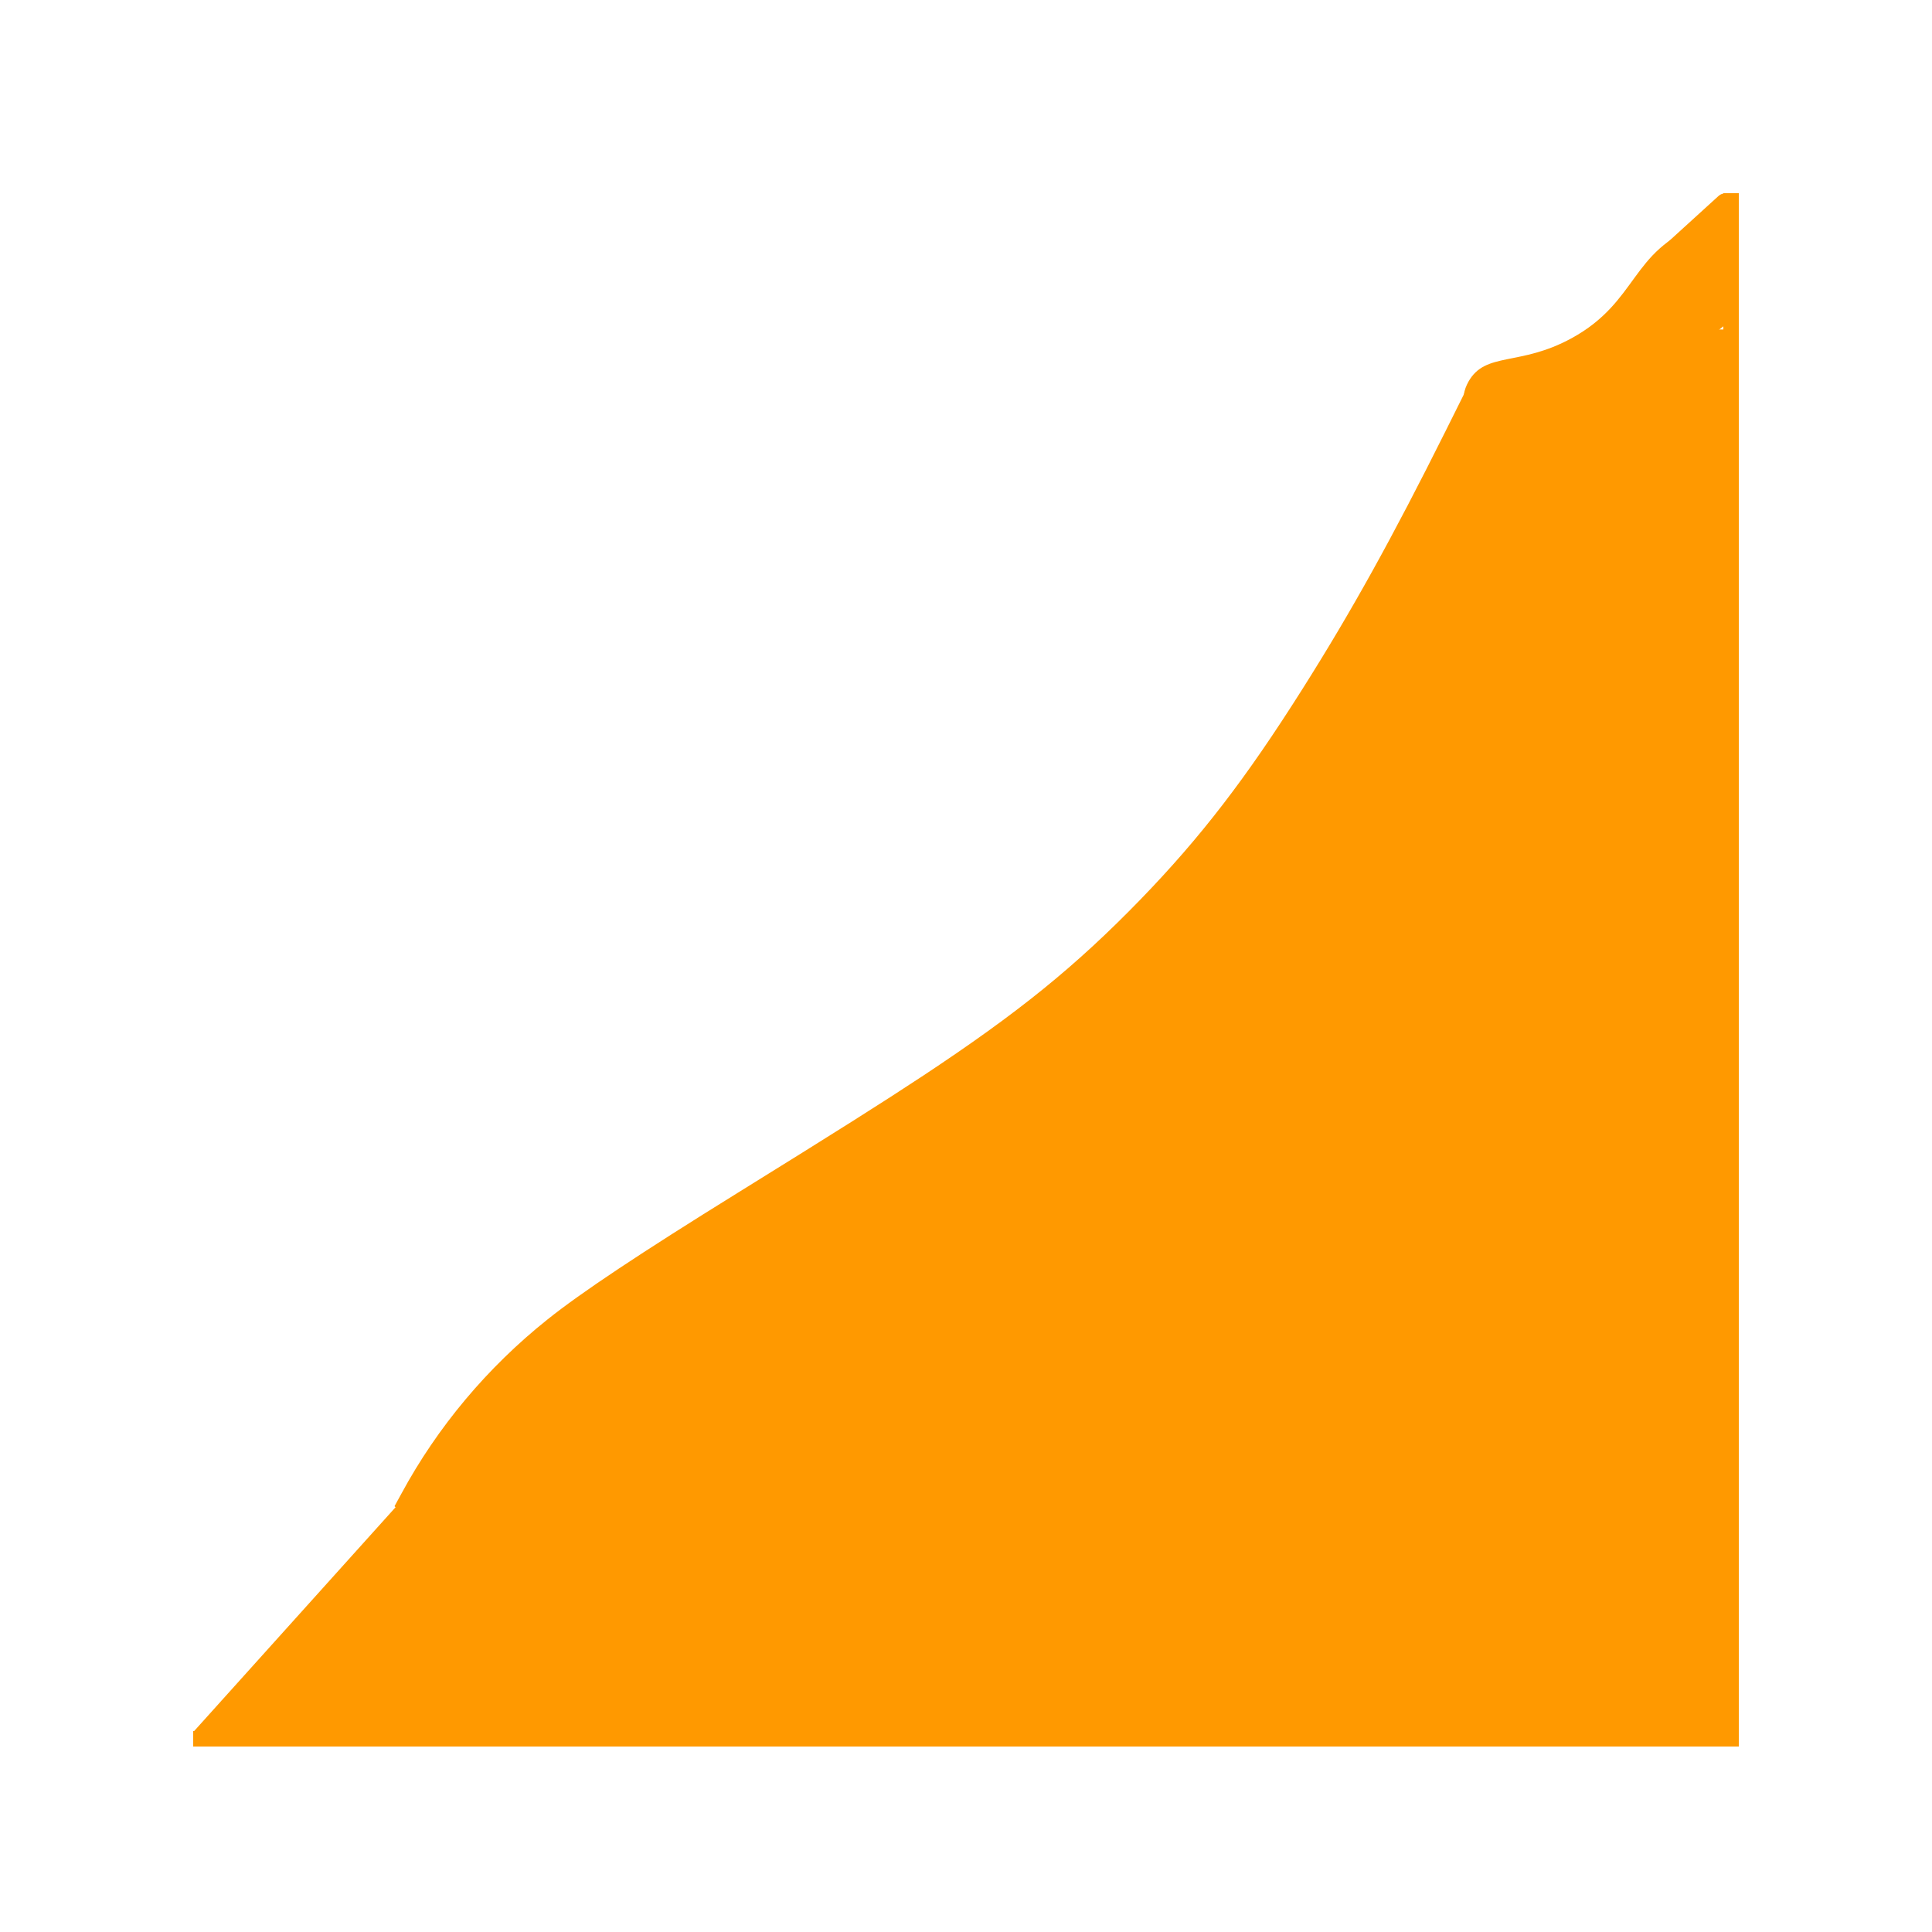 <svg version="1.0" preserveAspectRatio="xMidYMid meet" height="500" viewBox="0 0 375 375" zoomAndPan="magnify" width="500" xmlns:xlink="http://www.w3.org/1999/xlink" xmlns="http://www.w3.org/2000/svg"><defs><clipPath id="6a183c8959"><path clip-rule="nonzero" d="M 76 73 L 336 73 L 336 338 L 76 338 Z M 76 73"></path></clipPath><clipPath id="594ff9a4bc"><path clip-rule="nonzero" d="M 71.562 287.637 L 285.816 73.383 L 335.668 123.234 L 121.414 337.488 Z M 71.562 287.637"></path></clipPath><clipPath id="8ce652286d"><path clip-rule="nonzero" d="M 71.562 287.637 L 285.816 73.383 L 335.668 123.234 L 121.414 337.488 Z M 71.562 287.637"></path></clipPath><clipPath id="880bb87e74"><path clip-rule="nonzero" d="M 223.5 175.078 L 336 175.078 L 336 337.5 L 223.5 337.5 Z M 223.5 175.078"></path></clipPath><clipPath id="a63c222b25"><path clip-rule="nonzero" d="M 145.363 232.598 L 336 232.598 L 336 337.5 L 145.363 337.5 Z M 145.363 232.598"></path></clipPath><clipPath id="7a5d3bb6c3"><path clip-rule="nonzero" d="M 282.281 82.535 L 335.504 82.535 L 335.504 219.633 L 282.281 219.633 Z M 282.281 82.535"></path></clipPath><clipPath id="89f6926eff"><path clip-rule="nonzero" d="M 284 42 L 338 42 L 338 94 L 284 94 Z M 284 42"></path></clipPath><clipPath id="3f8cd4ca14"><path clip-rule="nonzero" d="M 281.133 73.875 L 321.785 41.852 L 337.098 61.293 L 296.445 93.316 Z M 281.133 73.875"></path></clipPath><clipPath id="412dedc66a"><path clip-rule="nonzero" d="M 281.133 73.875 L 321.785 41.852 L 337.098 61.293 L 296.445 93.316 Z M 281.133 73.875"></path></clipPath><clipPath id="6c1081fb83"><path clip-rule="nonzero" d="M 266.988 55.887 L 307.805 23.738 L 337.48 61.414 L 296.664 93.562 Z M 266.988 55.887"></path></clipPath><clipPath id="536f1610a4"><path clip-rule="nonzero" d="M 308.895 63.945 L 337.078 63.945 L 337.078 83.172 L 308.895 83.172 Z M 308.895 63.945"></path></clipPath><clipPath id="57504c8d10"><path clip-rule="nonzero" d="M 320 37 L 337 37 L 337 53 L 320 53 Z M 320 37"></path></clipPath><clipPath id="b1c5908f30"><path clip-rule="nonzero" d="M 334.973 36.758 L 337.496 39.531 L 322.48 53.195 L 319.957 50.422 Z M 334.973 36.758"></path></clipPath><clipPath id="3d0aeb51fd"><path clip-rule="nonzero" d="M 336.234 38.145 C 336.934 38.91 336.875 40.098 336.109 40.793 L 323.875 51.926 C 323.109 52.621 321.922 52.566 321.227 51.801 C 320.531 51.035 320.586 49.848 321.352 49.152 L 333.586 38.02 C 334.352 37.324 335.539 37.379 336.234 38.145 Z M 336.234 38.145"></path></clipPath><clipPath id="69d8b5d7dd"><path clip-rule="nonzero" d="M 326.859 43.625 L 336 43.625 L 336 59.441 L 326.859 59.441 Z M 326.859 43.625"></path></clipPath><clipPath id="a659cd3e0a"><path clip-rule="nonzero" d="M 331.43 43.625 C 332.641 43.625 333.805 44.105 334.66 44.961 C 335.52 45.82 336 46.98 336 48.195 L 336 54.844 C 336 56.055 335.52 57.219 334.66 58.074 C 333.805 58.934 332.641 59.414 331.43 59.414 C 330.219 59.414 329.055 58.934 328.195 58.074 C 327.34 57.219 326.859 56.055 326.859 54.844 L 326.859 48.195 C 326.859 46.98 327.34 45.82 328.195 44.961 C 329.055 44.105 330.219 43.625 331.43 43.625 Z M 331.43 43.625"></path></clipPath><clipPath id="5b611a9afe"><path clip-rule="nonzero" d="M 332.25 41.727 L 336 41.727 L 336 45.523 L 332.25 45.523 Z M 332.25 41.727"></path></clipPath><clipPath id="721b898cc7"><path clip-rule="nonzero" d="M 334.125 41.727 C 335.16 41.727 336 42.566 336 43.602 L 336 43.645 C 336 44.68 335.16 45.52 334.125 45.52 C 333.09 45.52 332.25 44.68 332.25 43.645 L 332.25 43.602 C 332.25 42.566 333.09 41.727 334.125 41.727 Z M 334.125 41.727"></path></clipPath><clipPath id="9e033d412c"><path clip-rule="nonzero" d="M 37 288 L 84 288 L 84 339 L 37 339 Z M 37 288"></path></clipPath><clipPath id="54b269ad18"><path clip-rule="nonzero" d="M 80.191 288.762 L 83.043 291.328 L 40.523 338.578 L 37.668 336.012 Z M 80.191 288.762"></path></clipPath><clipPath id="b720de6a06"><path clip-rule="nonzero" d="M 71.562 302.004 L 232.199 302.004 L 232.199 337.5 L 71.562 337.5 Z M 71.562 302.004"></path></clipPath><clipPath id="2f6d8f56f3"><path clip-rule="nonzero" d="M 45 290 L 91 290 L 91 339 L 45 339 Z M 45 290"></path></clipPath><clipPath id="9eb724bc90"><path clip-rule="nonzero" d="M 79.785 290.25 L 90.668 299.801 L 56.652 338.578 L 45.766 329.031 Z M 79.785 290.25"></path></clipPath><clipPath id="7f9bb77d84"><path clip-rule="nonzero" d="M 57.305 319.754 L 79.129 319.754 L 79.129 337.5 L 57.305 337.5 Z M 57.305 319.754"></path></clipPath><clipPath id="f66b7586c6"><path clip-rule="nonzero" d="M 43.016 330.066 L 55.254 330.066 L 55.254 337.504 L 43.016 337.504 Z M 43.016 330.066"></path></clipPath><clipPath id="5dcb2c4de3"><path clip-rule="nonzero" d="M 42 333 L 50 333 L 50 338 L 42 338 Z M 42 333"></path></clipPath><clipPath id="7b5587b6de"><path clip-rule="nonzero" d="M 48.82 333.297 L 49.09 337.039 L 42.719 337.5 L 42.449 333.758 Z M 48.82 333.297"></path></clipPath></defs><path stroke-miterlimit="4" stroke-opacity="1" stroke-width="4" stroke="#ff9900" d="M -0 2 L 400 2" stroke-linejoin="miter" fill="none" transform="matrix(0.75, -0, 0, 0.75, 37.5, 336)" stroke-linecap="butt"></path><path stroke-miterlimit="4" stroke-opacity="1" stroke-width="4" stroke="#ff9900" d="M -0 2 L 400 2" stroke-linejoin="miter" fill="none" transform="matrix(0, -0.75, 0.75, 0, 334.5, 337.5)" stroke-linecap="butt"></path><g clip-path="url(#6a183c8959)"><g clip-path="url(#594ff9a4bc)"><g clip-path="url(#8ce652286d)"><path fill-rule="nonzero" fill-opacity="1" d="M 280.656 83.531 C 270.258 104.355 262.34 118.652 252.832 133.691 C 241.859 151.07 233.094 162.469 221.426 174.527 C 208.805 187.539 197.715 196.547 178.926 208.957 C 171.355 213.961 162.406 219.613 143.246 231.492 C 124.23 243.277 112.789 250.883 106.246 256.125 C 94.594 265.422 84.891 276.996 77.895 289.949 L 76.578 292.352 L 99.039 314.871 L 121.496 337.422 L 228.469 230.449 L 335.426 123.488 L 310.488 98.555 C 296.766 84.828 285.551 73.645 285.551 73.676 C 285.539 73.723 283.348 78.148 280.656 83.531 Z M 280.656 83.531" fill="#ff9900"></path></g></g></g><g clip-path="url(#880bb87e74)"><path fill-rule="nonzero" fill-opacity="1" d="M 223.5 175.078 L 336 175.078 L 336 337.676 L 223.5 337.676 Z M 223.5 175.078" fill="#ff9900"></path></g><g clip-path="url(#a63c222b25)"><path fill-rule="nonzero" fill-opacity="1" d="M 145.363 232.598 L 335.91 232.598 L 335.91 337.5 L 145.363 337.5 Z M 145.363 232.598" fill="#ff9900"></path></g><g clip-path="url(#7a5d3bb6c3)"><path fill-rule="nonzero" fill-opacity="1" d="M 282.281 82.535 L 335.504 82.535 L 335.504 219.539 L 282.281 219.539 Z M 282.281 82.535" fill="#ff9900"></path></g><g clip-path="url(#89f6926eff)"><g clip-path="url(#3f8cd4ca14)"><g clip-path="url(#412dedc66a)"><g clip-path="url(#6c1081fb83)"><path fill-rule="nonzero" fill-opacity="1" d="M 295.105 118.355 C 296.594 112.531 298.945 106.539 302.695 106.016 C 305.387 105.641 306.672 108.375 309.148 107.93 C 313.727 107.105 312.012 97.266 318.168 90.227 C 324.547 82.926 331.582 87.566 338.863 79.363 C 340.129 77.945 345.797 71.559 344.91 64.074 C 344.352 59.391 341.414 55.84 343.078 53.855 C 344.559 52.098 347.832 53.73 348.812 52.164 C 349.922 50.395 347.281 45.824 343.539 43.672 C 338.43 40.738 332.242 42.898 329.727 43.812 C 316.523 48.625 317.984 58.551 305.082 65.629 C 294.949 71.184 288.332 68.199 285.027 74.078 C 283.254 77.234 283.723 80.645 286.859 91.922 C 288.797 98.875 291.48 107.883 295.105 118.355 Z M 295.105 118.355" fill="#ff9900"></path></g></g></g></g><g clip-path="url(#536f1610a4)"><path fill-rule="nonzero" fill-opacity="1" d="M 308.895 63.945 L 337.059 63.945 L 337.059 83.172 L 308.895 83.172 Z M 308.895 63.945" fill="#ff9900"></path></g><g clip-path="url(#57504c8d10)"><g clip-path="url(#b1c5908f30)"><g clip-path="url(#3d0aeb51fd)"><path fill-rule="nonzero" fill-opacity="1" d="M 334.973 36.758 L 337.496 39.531 L 322.492 53.184 L 319.969 50.41 Z M 334.973 36.758" fill="#ff9900"></path></g></g></g><g clip-path="url(#69d8b5d7dd)"><g clip-path="url(#a659cd3e0a)"><path fill-rule="nonzero" fill-opacity="1" d="M 326.859 43.625 L 336 43.625 L 336 59.406 L 326.859 59.406 Z M 326.859 43.625" fill="#ff9900"></path></g></g><g clip-path="url(#5b611a9afe)"><g clip-path="url(#721b898cc7)"><path fill-rule="nonzero" fill-opacity="1" d="M 332.25 41.727 L 336 41.727 L 336 45.523 L 332.25 45.523 Z M 332.25 41.727" fill="#ff9900"></path></g></g><g clip-path="url(#9e033d412c)"><g clip-path="url(#54b269ad18)"><path fill-rule="nonzero" fill-opacity="1" d="M 80.191 288.762 L 83.043 291.328 L 40.527 338.574 L 37.672 336.008 Z M 80.191 288.762" fill="#ff9900"></path></g></g><g clip-path="url(#b720de6a06)"><path fill-rule="nonzero" fill-opacity="1" d="M 71.562 302.004 L 232.254 302.004 L 232.254 337.5 L 71.562 337.5 Z M 71.562 302.004" fill="#ff9900"></path></g><g clip-path="url(#2f6d8f56f3)"><g clip-path="url(#9eb724bc90)"><path fill-rule="nonzero" fill-opacity="1" d="M 79.785 290.25 L 90.668 299.801 L 56.652 338.574 L 45.77 329.027 Z M 79.785 290.25" fill="#ff9900"></path></g></g><g clip-path="url(#7f9bb77d84)"><path fill-rule="nonzero" fill-opacity="1" d="M 79.129 319.754 L 79.129 337.5 L 57.293 337.5 L 57.293 319.754 Z M 79.129 319.754" fill="#ff9900"></path></g><g clip-path="url(#f66b7586c6)"><path fill-rule="nonzero" fill-opacity="1" d="M 55.254 330.066 L 55.254 337.504 L 43.023 337.504 L 43.023 330.066 Z M 55.254 330.066" fill="#ff9900"></path></g><g clip-path="url(#5dcb2c4de3)"><g clip-path="url(#7b5587b6de)"><path fill-rule="nonzero" fill-opacity="1" d="M 48.82 333.297 L 49.09 337.039 L 42.723 337.5 L 42.449 333.758 Z M 48.82 333.297" fill="#ff9900"></path></g></g></svg>